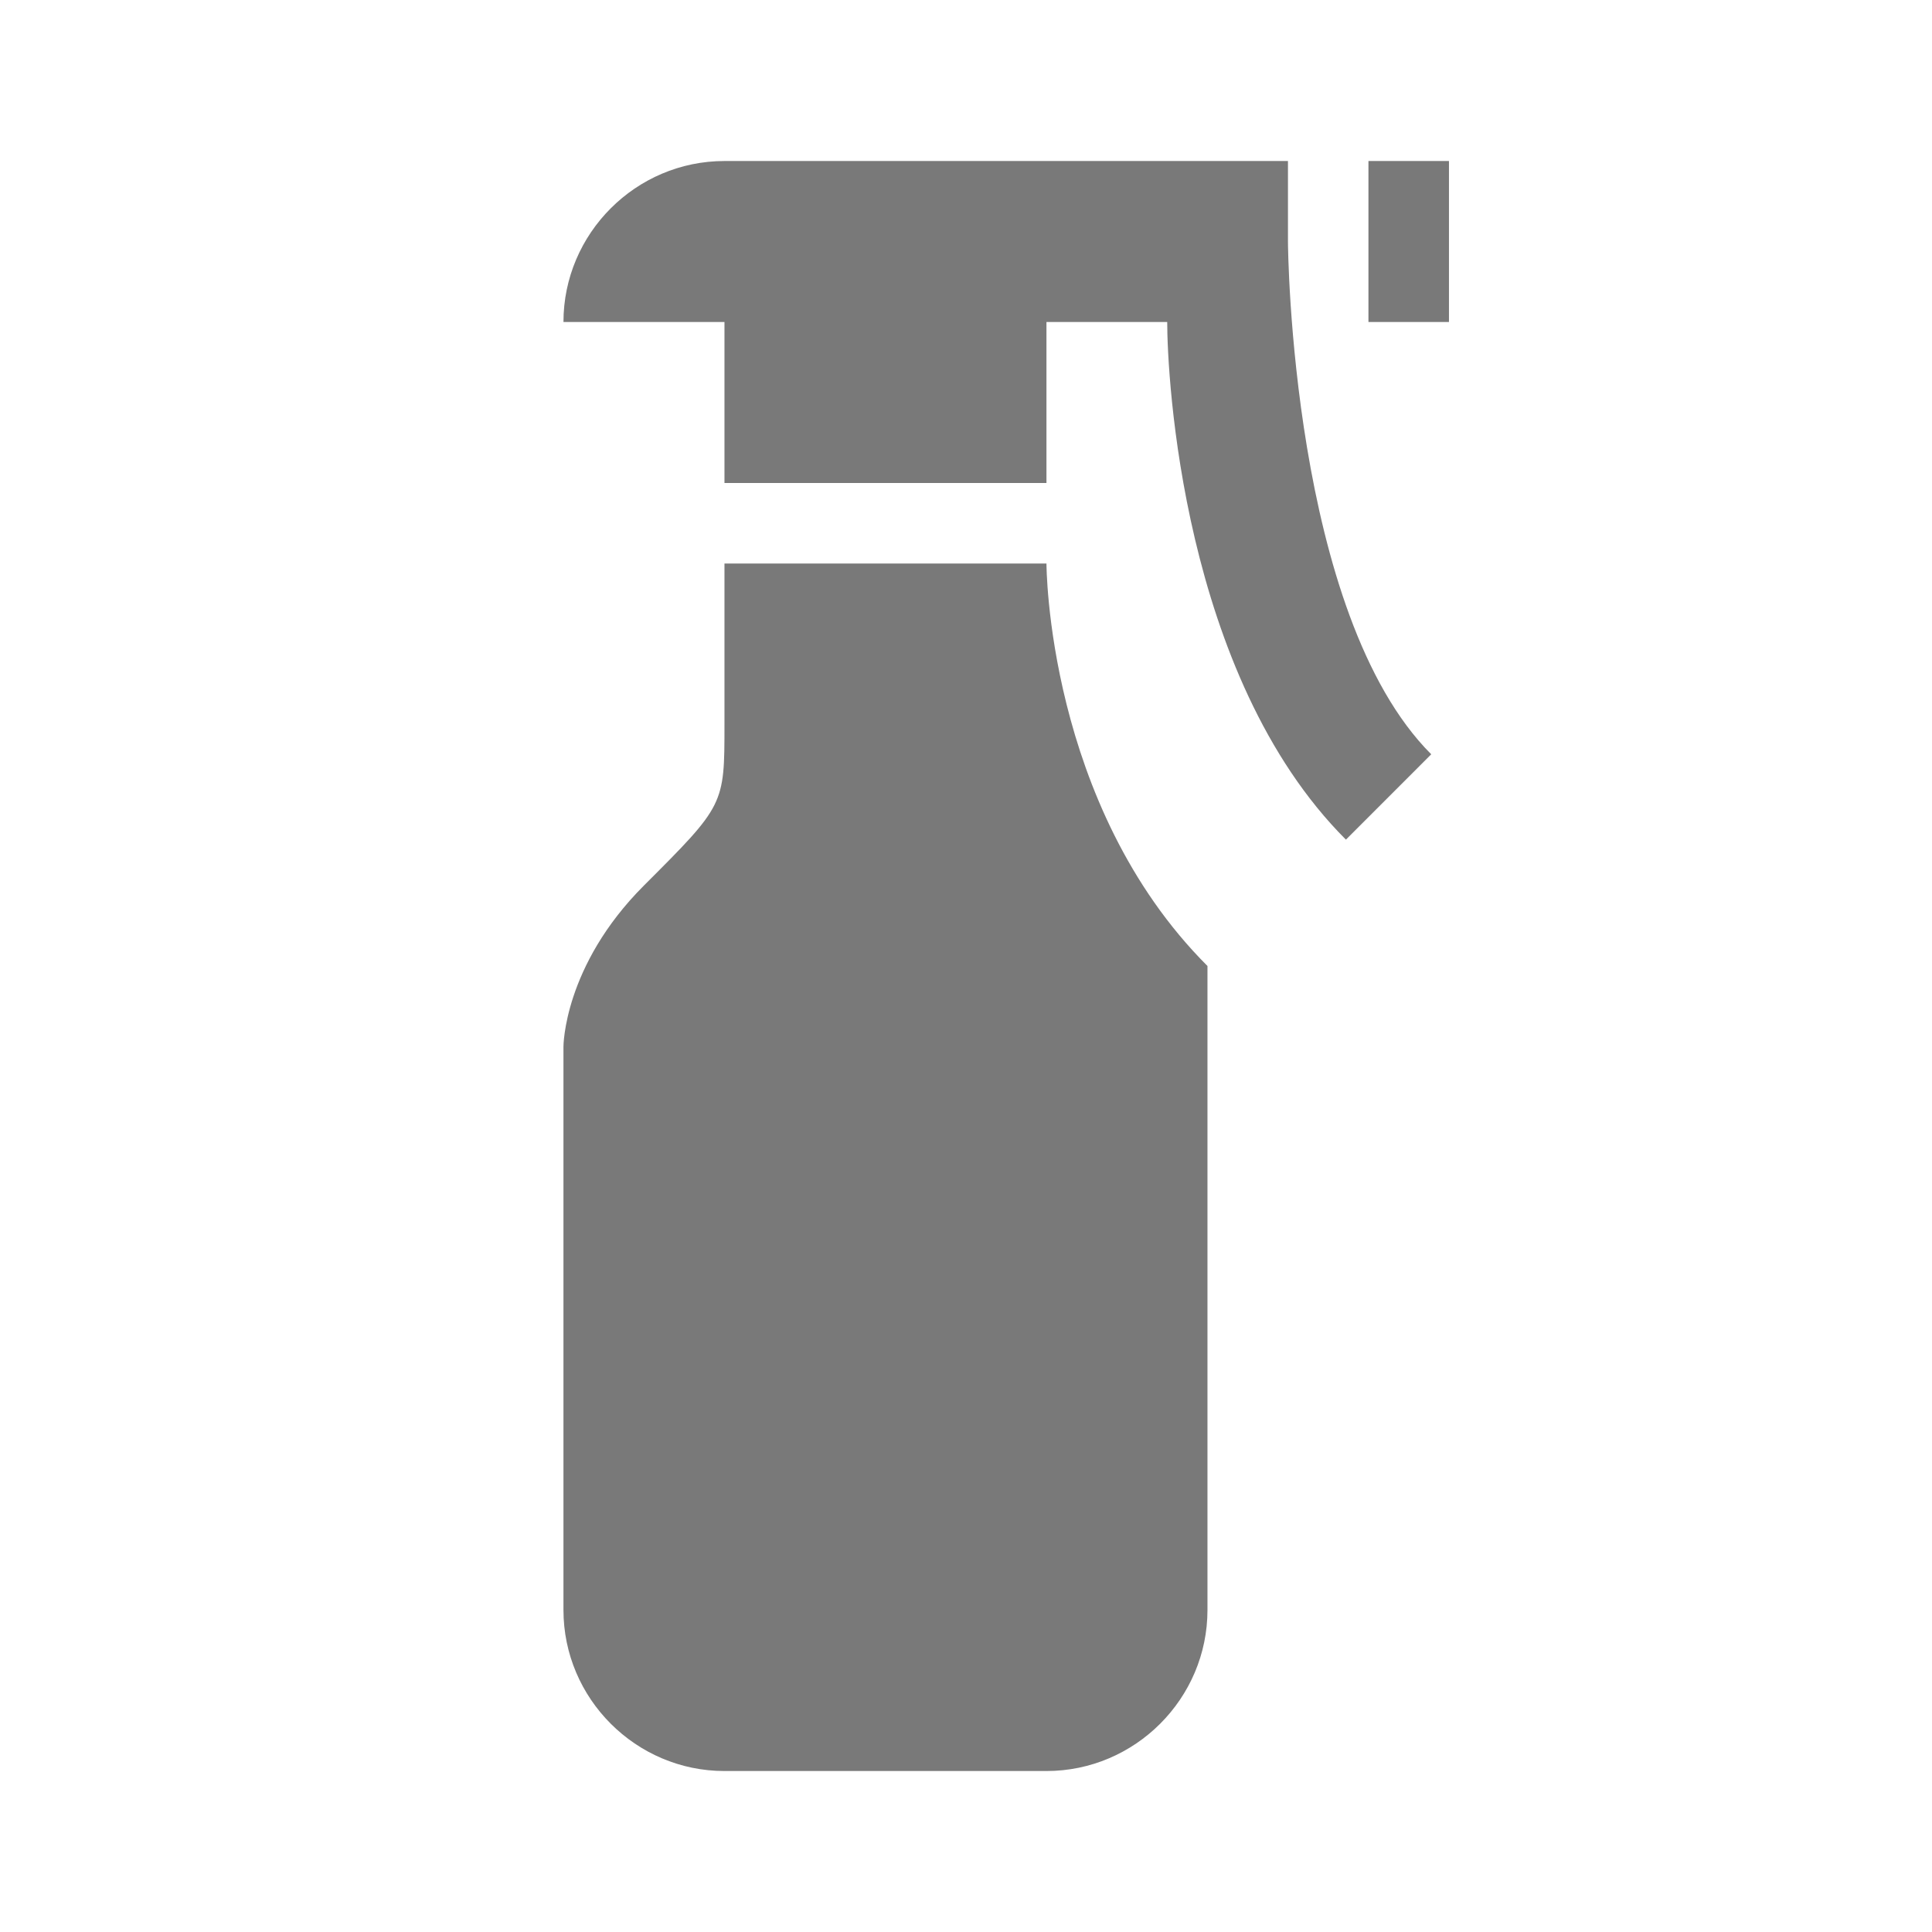 <svg width="62" height="62" viewBox="0 0 62 62" fill="none" xmlns="http://www.w3.org/2000/svg">
<path d="M43.192 26.945C37.922 21.674 37.457 12.039 37.457 10.334H33.582V15.5H23.249V10.334H18.082C18.082 7.492 20.407 5.167 23.249 5.167H41.332V7.75C41.332 7.957 41.435 19.711 45.93 24.206L43.192 26.945ZM43.915 5.167V10.334H46.499V5.167H43.915ZM38.749 31C33.582 25.834 33.582 18.084 33.582 18.084H23.249V23.25C23.249 25.834 23.249 25.834 20.665 28.417C18.082 31 18.082 33.584 18.082 33.584V51.667C18.082 54.509 20.407 56.834 23.249 56.834H33.582C36.424 56.834 38.749 54.509 38.749 51.667V31Z" fill="#797979"/>
</svg>
